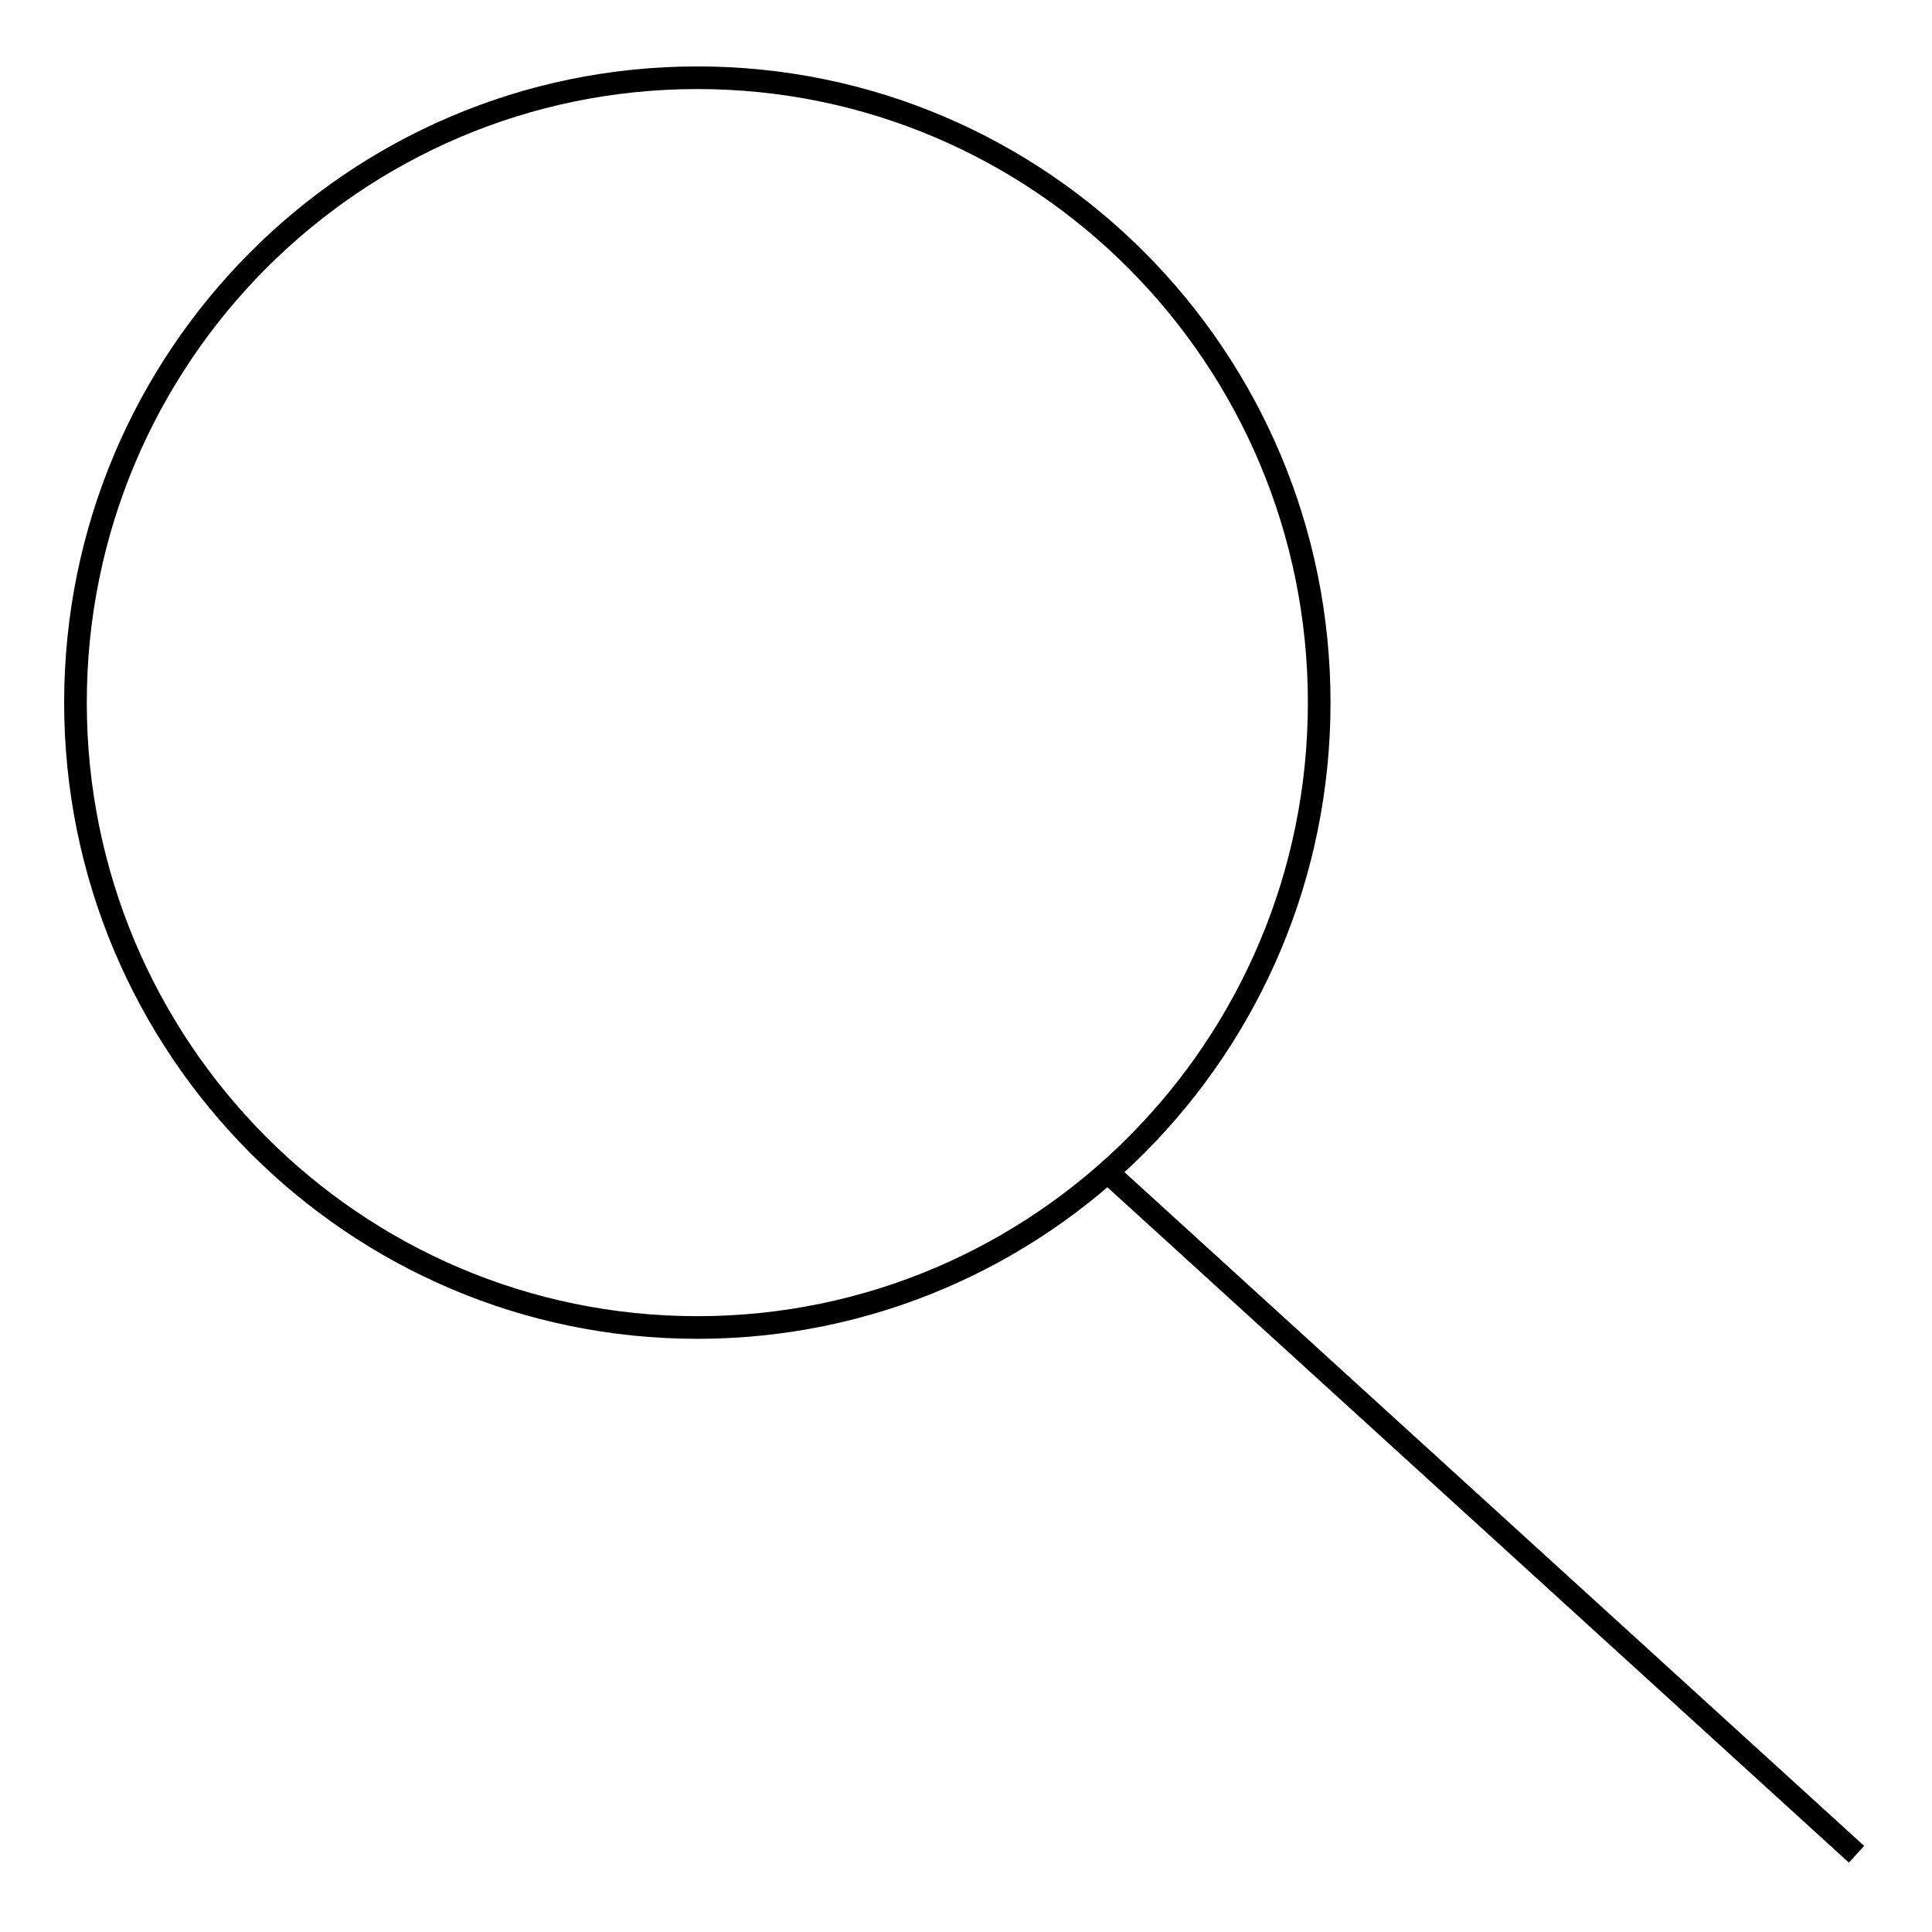 <?xml version="1.0" encoding="utf-8"?>
<!-- Svg Vector Icons : http://www.onlinewebfonts.com/icon -->
<!DOCTYPE svg PUBLIC "-//W3C//DTD SVG 1.1//EN" "http://www.w3.org/Graphics/SVG/1.1/DTD/svg11.dtd">
<svg version="1.1" xmlns="http://www.w3.org/2000/svg" xmlns:xlink="http://www.w3.org/1999/xlink" x="0px" y="0px" viewBox="0 0 256 256" enable-background="new 0 0 256 256" xml:space="preserve">
<g><g><path stroke-width="3" fill-opacity="0" stroke="#000000"  d="M147.3,155.8l98.7,89.9L147.3,155.8z"/><path stroke-width="3" fill-opacity="0" stroke="#000000"  d="M174.8,93.1c0,45.7-36.9,82.8-82.4,82.8c-45.5,0-82.4-37.1-82.4-82.8c0-45.7,36.9-82.8,82.4-82.8C137.9,10.3,174.8,47.4,174.8,93.1z"/></g></g>
</svg>
